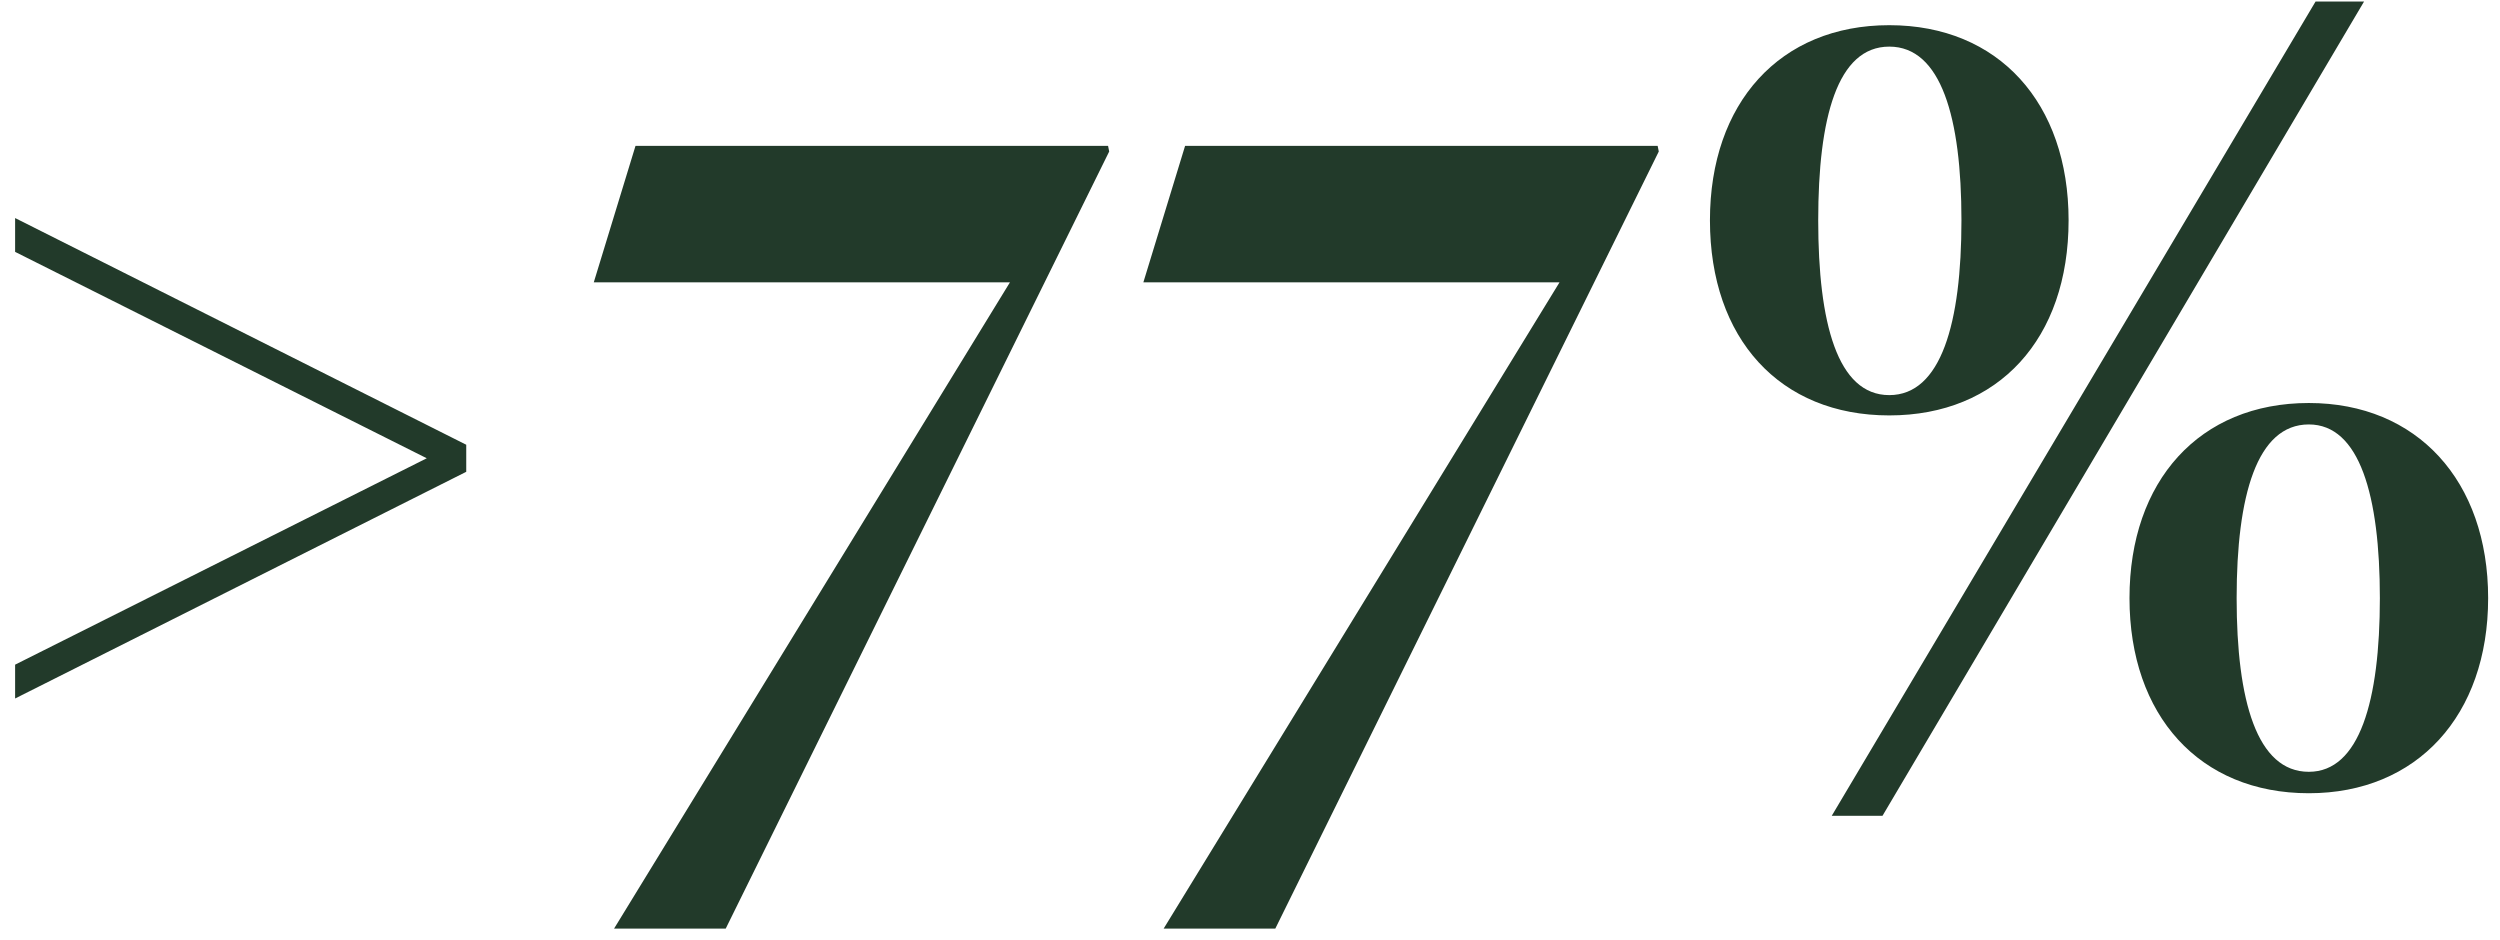 <?xml version="1.0" encoding="UTF-8"?> <svg xmlns="http://www.w3.org/2000/svg" width="133" height="50" viewBox="0 0 133 50" fill="none"><path d="M0.804 37.16V35.36L22.704 24.38L0.804 13.4V11.6L24.804 23.66V25.1L0.804 37.16ZM32.669 49.4L53.729 15.02H31.589L33.809 7.76H58.949L59.009 8.06L38.609 49.4H32.669ZM61.907 49.4L82.967 15.02H60.827L63.047 7.76H88.187L88.247 8.06L67.847 49.4H61.907ZM97.449 43.4L123.189 0.08H125.769L100.149 43.4H97.449ZM100.509 22.1C94.689 22.1 90.969 18.02 90.969 11.72C90.969 5.48 94.689 1.34 100.509 1.34C106.329 1.34 110.049 5.48 110.049 11.72C110.049 18.02 106.329 22.1 100.509 22.1ZM100.509 21.02C103.269 21.02 104.349 17.18 104.349 11.72C104.349 6.26 103.269 2.48 100.509 2.48C97.749 2.48 96.729 6.26 96.729 11.72C96.729 17.18 97.749 21.02 100.509 21.02ZM122.829 42.2C117.009 42.2 113.289 38.06 113.289 31.82C113.289 25.58 117.009 21.44 122.829 21.44C128.589 21.44 132.369 25.58 132.369 31.82C132.369 38.06 128.589 42.2 122.829 42.2ZM122.829 41.06C125.529 41.06 126.609 37.28 126.609 31.82C126.609 26.36 125.529 22.58 122.829 22.58C120.069 22.58 118.989 26.36 118.989 31.82C118.989 37.28 120.069 41.06 122.829 41.06Z" fill="#223A2A"></path></svg> 